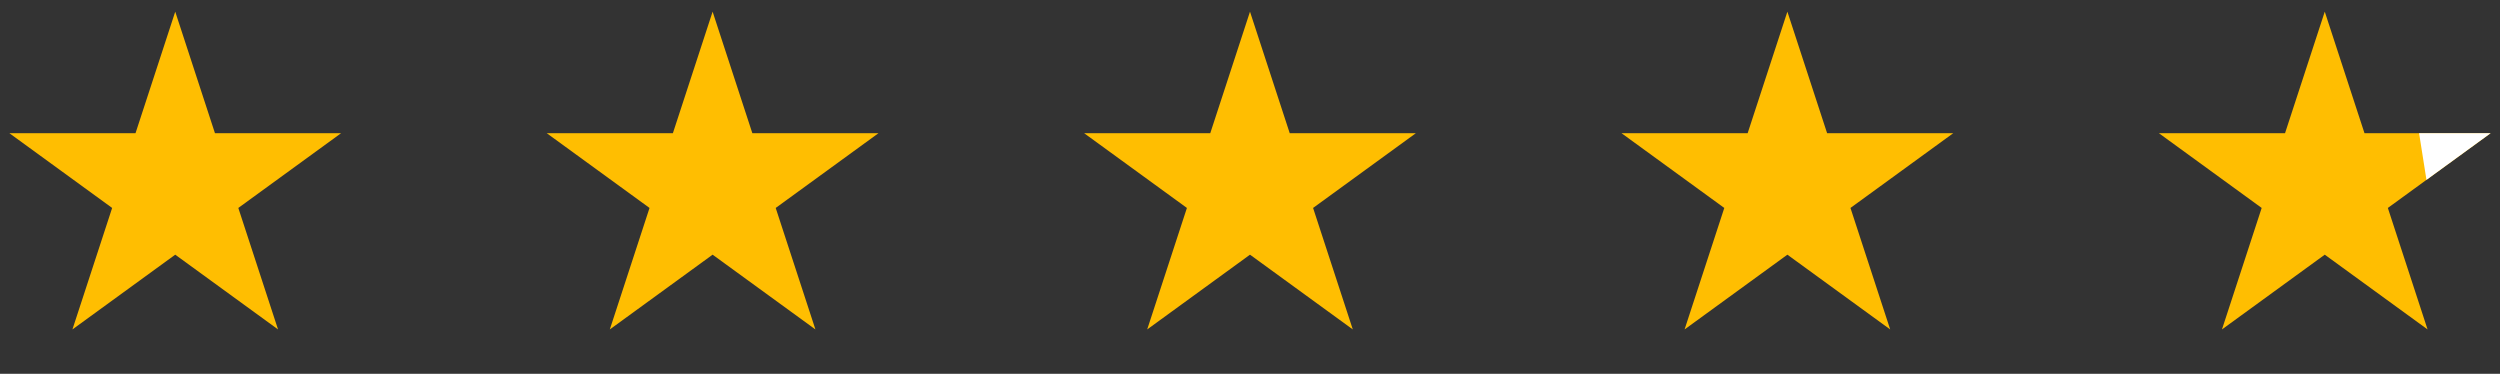 <svg xmlns="http://www.w3.org/2000/svg" xmlns:xlink="http://www.w3.org/1999/xlink" id="Layer_1" viewBox="0 0 107 16"><rect x="0" y="0" width="107" height="16" fill="#333333" stroke="none"/><defs><style>      .st0 {        fill: none;      }      .st1 {        fill: #fff;      }      .st2 {        fill: #ffbe01;      }      .st3 {        clip-path: url(#clippath);      }    </style><clipPath id="clippath"><polygon class="st0" points="108.3 8 103.9 8 103.3 4.2 107.6 4.2 108.3 8"></polygon></clipPath></defs><path class="st2" d="M7.5.5l1.7,5.2h5.4l-4.4,3.2,1.7,5.2-4.4-3.2-4.4,3.2,1.7-5.2L.4,5.7h5.4L7.5.5Z"></path><path class="st2" d="M30.5.5l1.7,5.2h5.4l-4.4,3.2,1.7,5.2-4.4-3.2-4.4,3.2,1.7-5.2-4.4-3.2h5.4l1.7-5.2Z"></path><path class="st2" d="M53.5.5l1.7,5.2h5.4l-4.4,3.2,1.7,5.2-4.4-3.2-4.4,3.2,1.7-5.2-4.4-3.2h5.4l1.7-5.2Z"></path><path class="st2" d="M76.5.5l1.7,5.2h5.4l-4.4,3.2,1.7,5.2-4.4-3.2-4.4,3.2,1.7-5.2-4.4-3.2h5.4l1.7-5.2Z"></path><path class="st2" d="M99.5.5l1.7,5.2h5.4l-4.4,3.2,1.7,5.2-4.4-3.2-4.4,3.2,1.7-5.2-4.4-3.2h5.4l1.7-5.2Z"></path><g class="st3"><path class="st1" d="M99.5.5l1.7,5.2h5.4l-4.4,3.2,1.7,5.2-4.4-3.2-4.4,3.2,1.7-5.2-4.4-3.2h5.4l1.7-5.2Z"></path></g></svg>